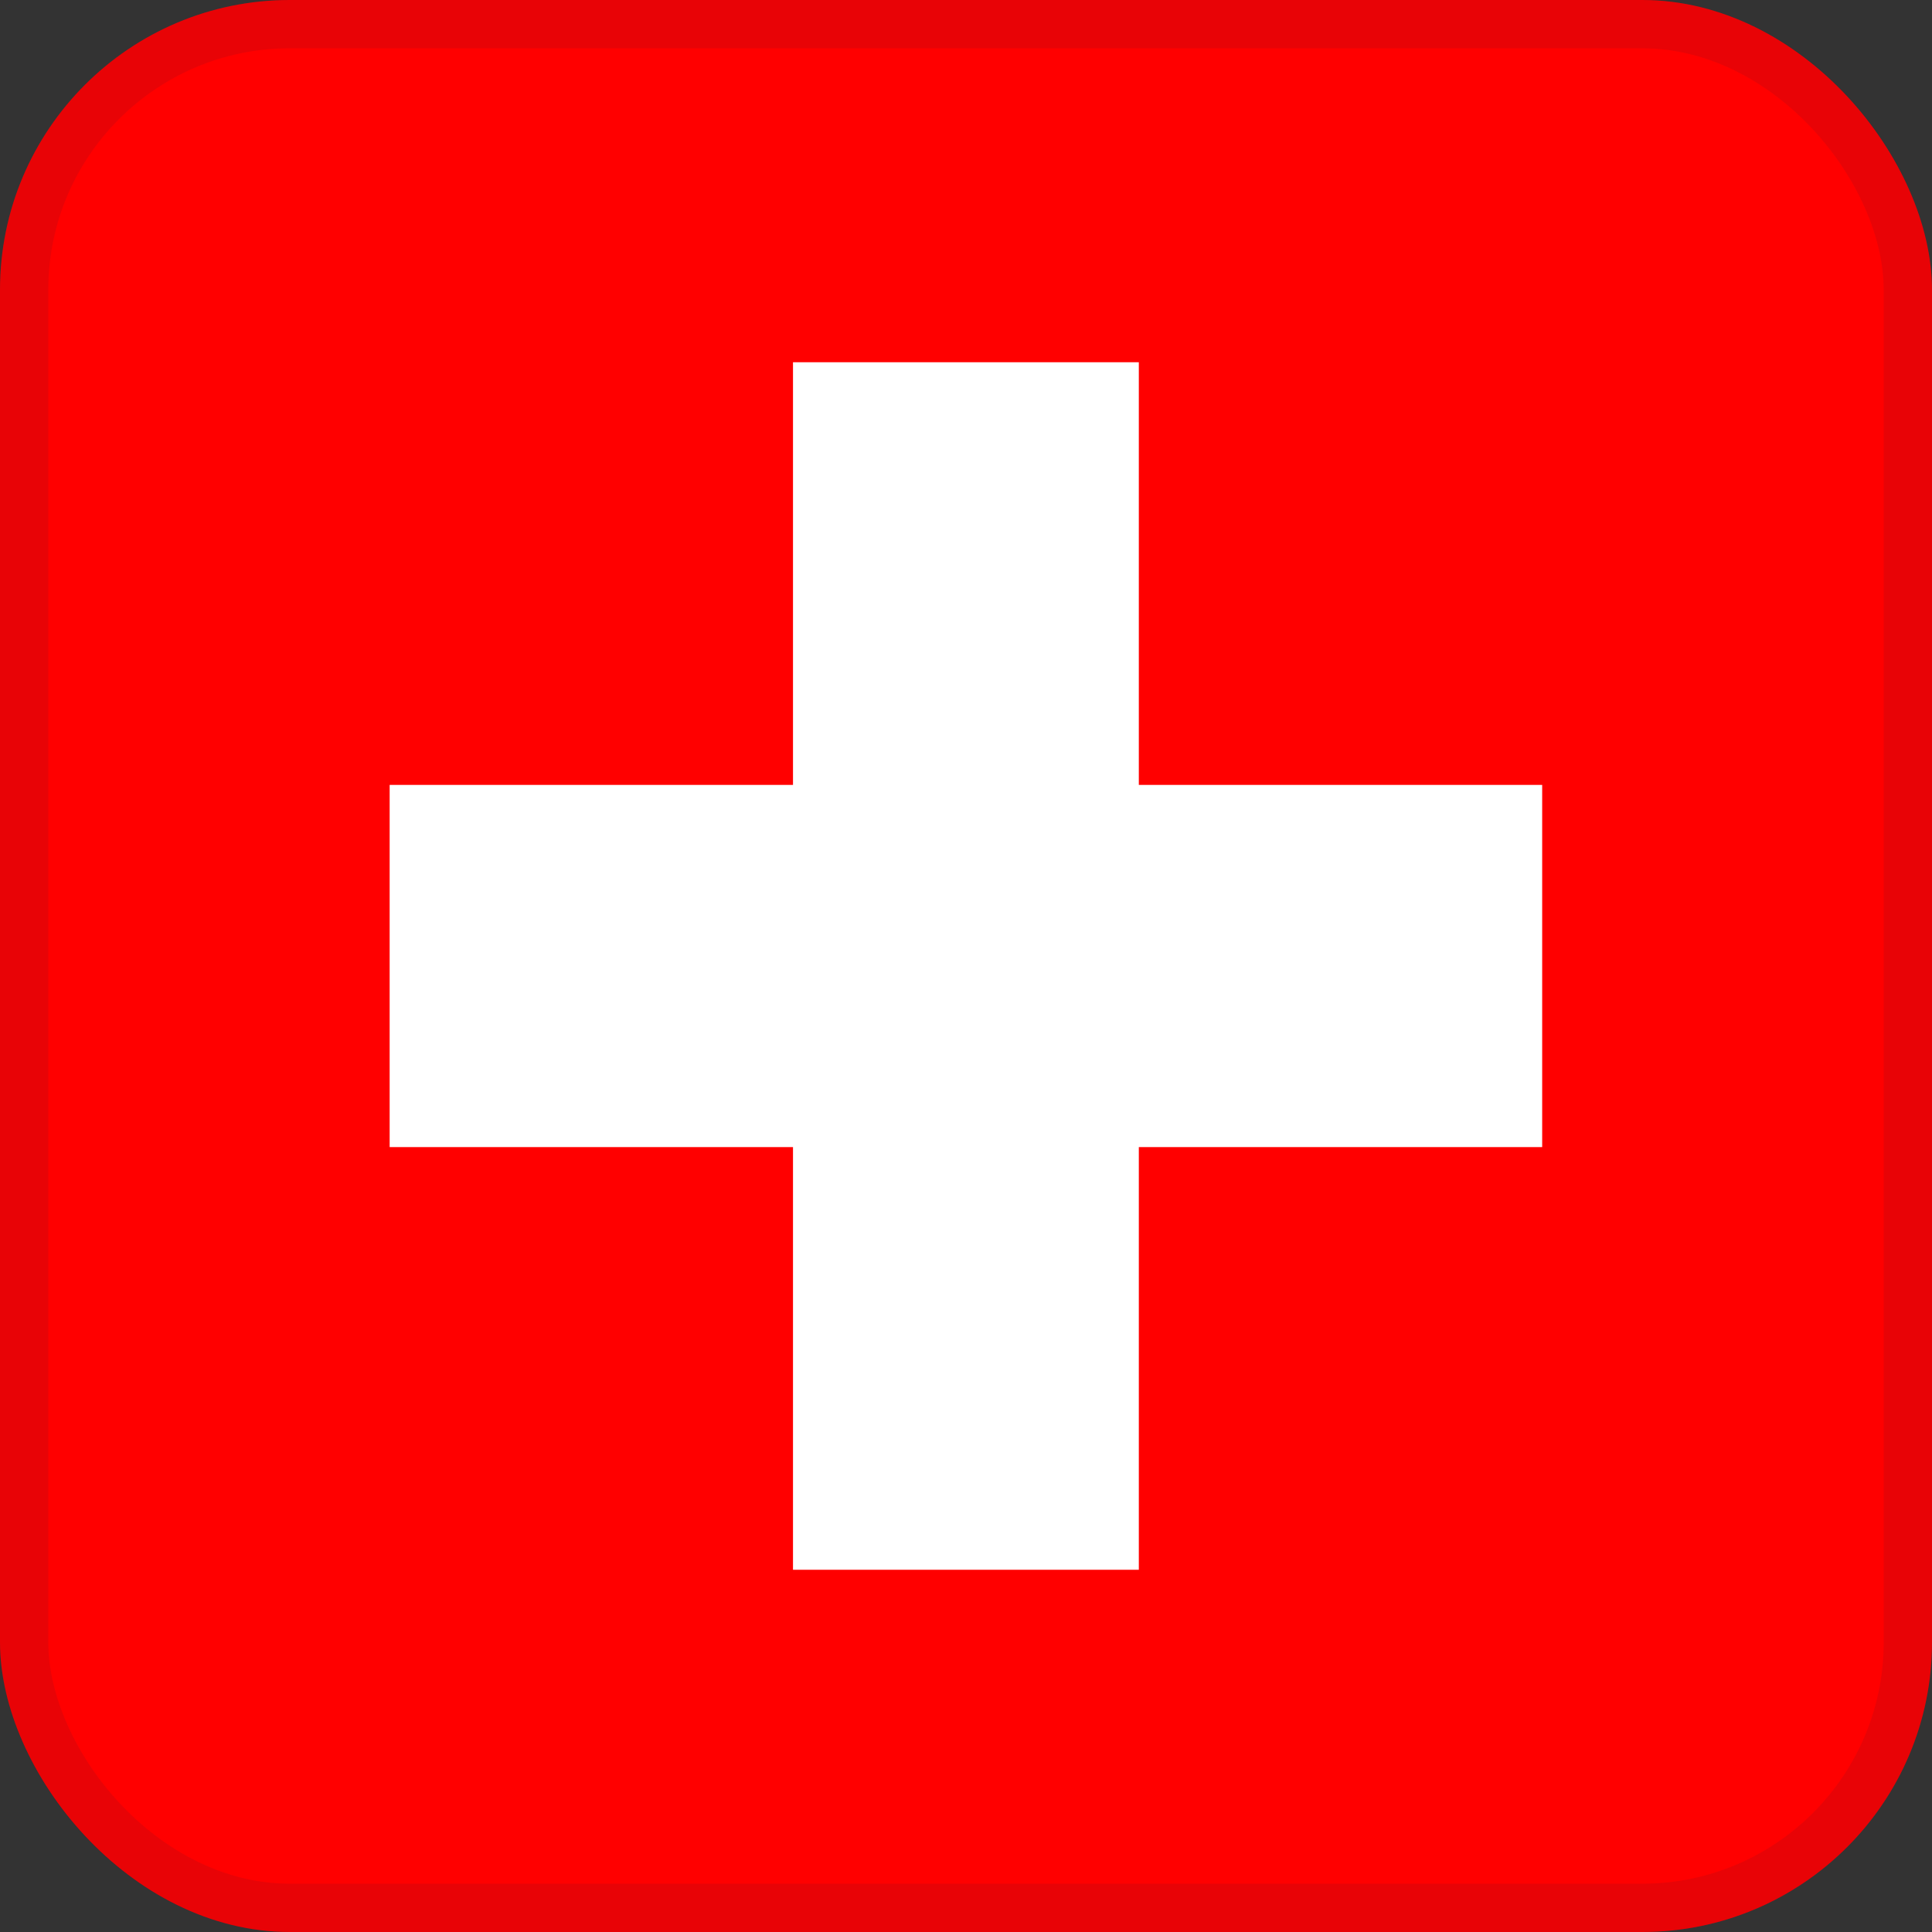 <?xml version="1.0" encoding="UTF-8"?>
<svg xmlns="http://www.w3.org/2000/svg" width="22" height="22" viewBox="0 0 22 22" fill="none">
  <rect x="0" y="0" width="22" height="22" fill="#333333" stroke="none"/>
  <g clip-path="url(#clip0_109_2516)">
    <path fill-rule="evenodd" clip-rule="evenodd" d="M-3 0H25V22H-3V0Z" fill="#FF0000"></path>
    <path fill-rule="evenodd" clip-rule="evenodd" d="M4.437 8.938H17.561V13.062H4.437V8.938Z" fill="white"></path>
    <path fill-rule="evenodd" clip-rule="evenodd" d="M9.03 4.125H12.968V17.875H9.03V4.125Z" fill="white"></path>
  </g>
  <rect x="0.275" y="0.275" width="21.45" height="21.45" rx="3.025" stroke="#1C2344" stroke-opacity="0.1" stroke-width="0.55"></rect>
  <defs>
    <clipPath id="clip0_109_2516">
      <rect width="22" height="22" rx="3.3" fill="white"></rect>
    </clipPath>
  </defs>
</svg>
